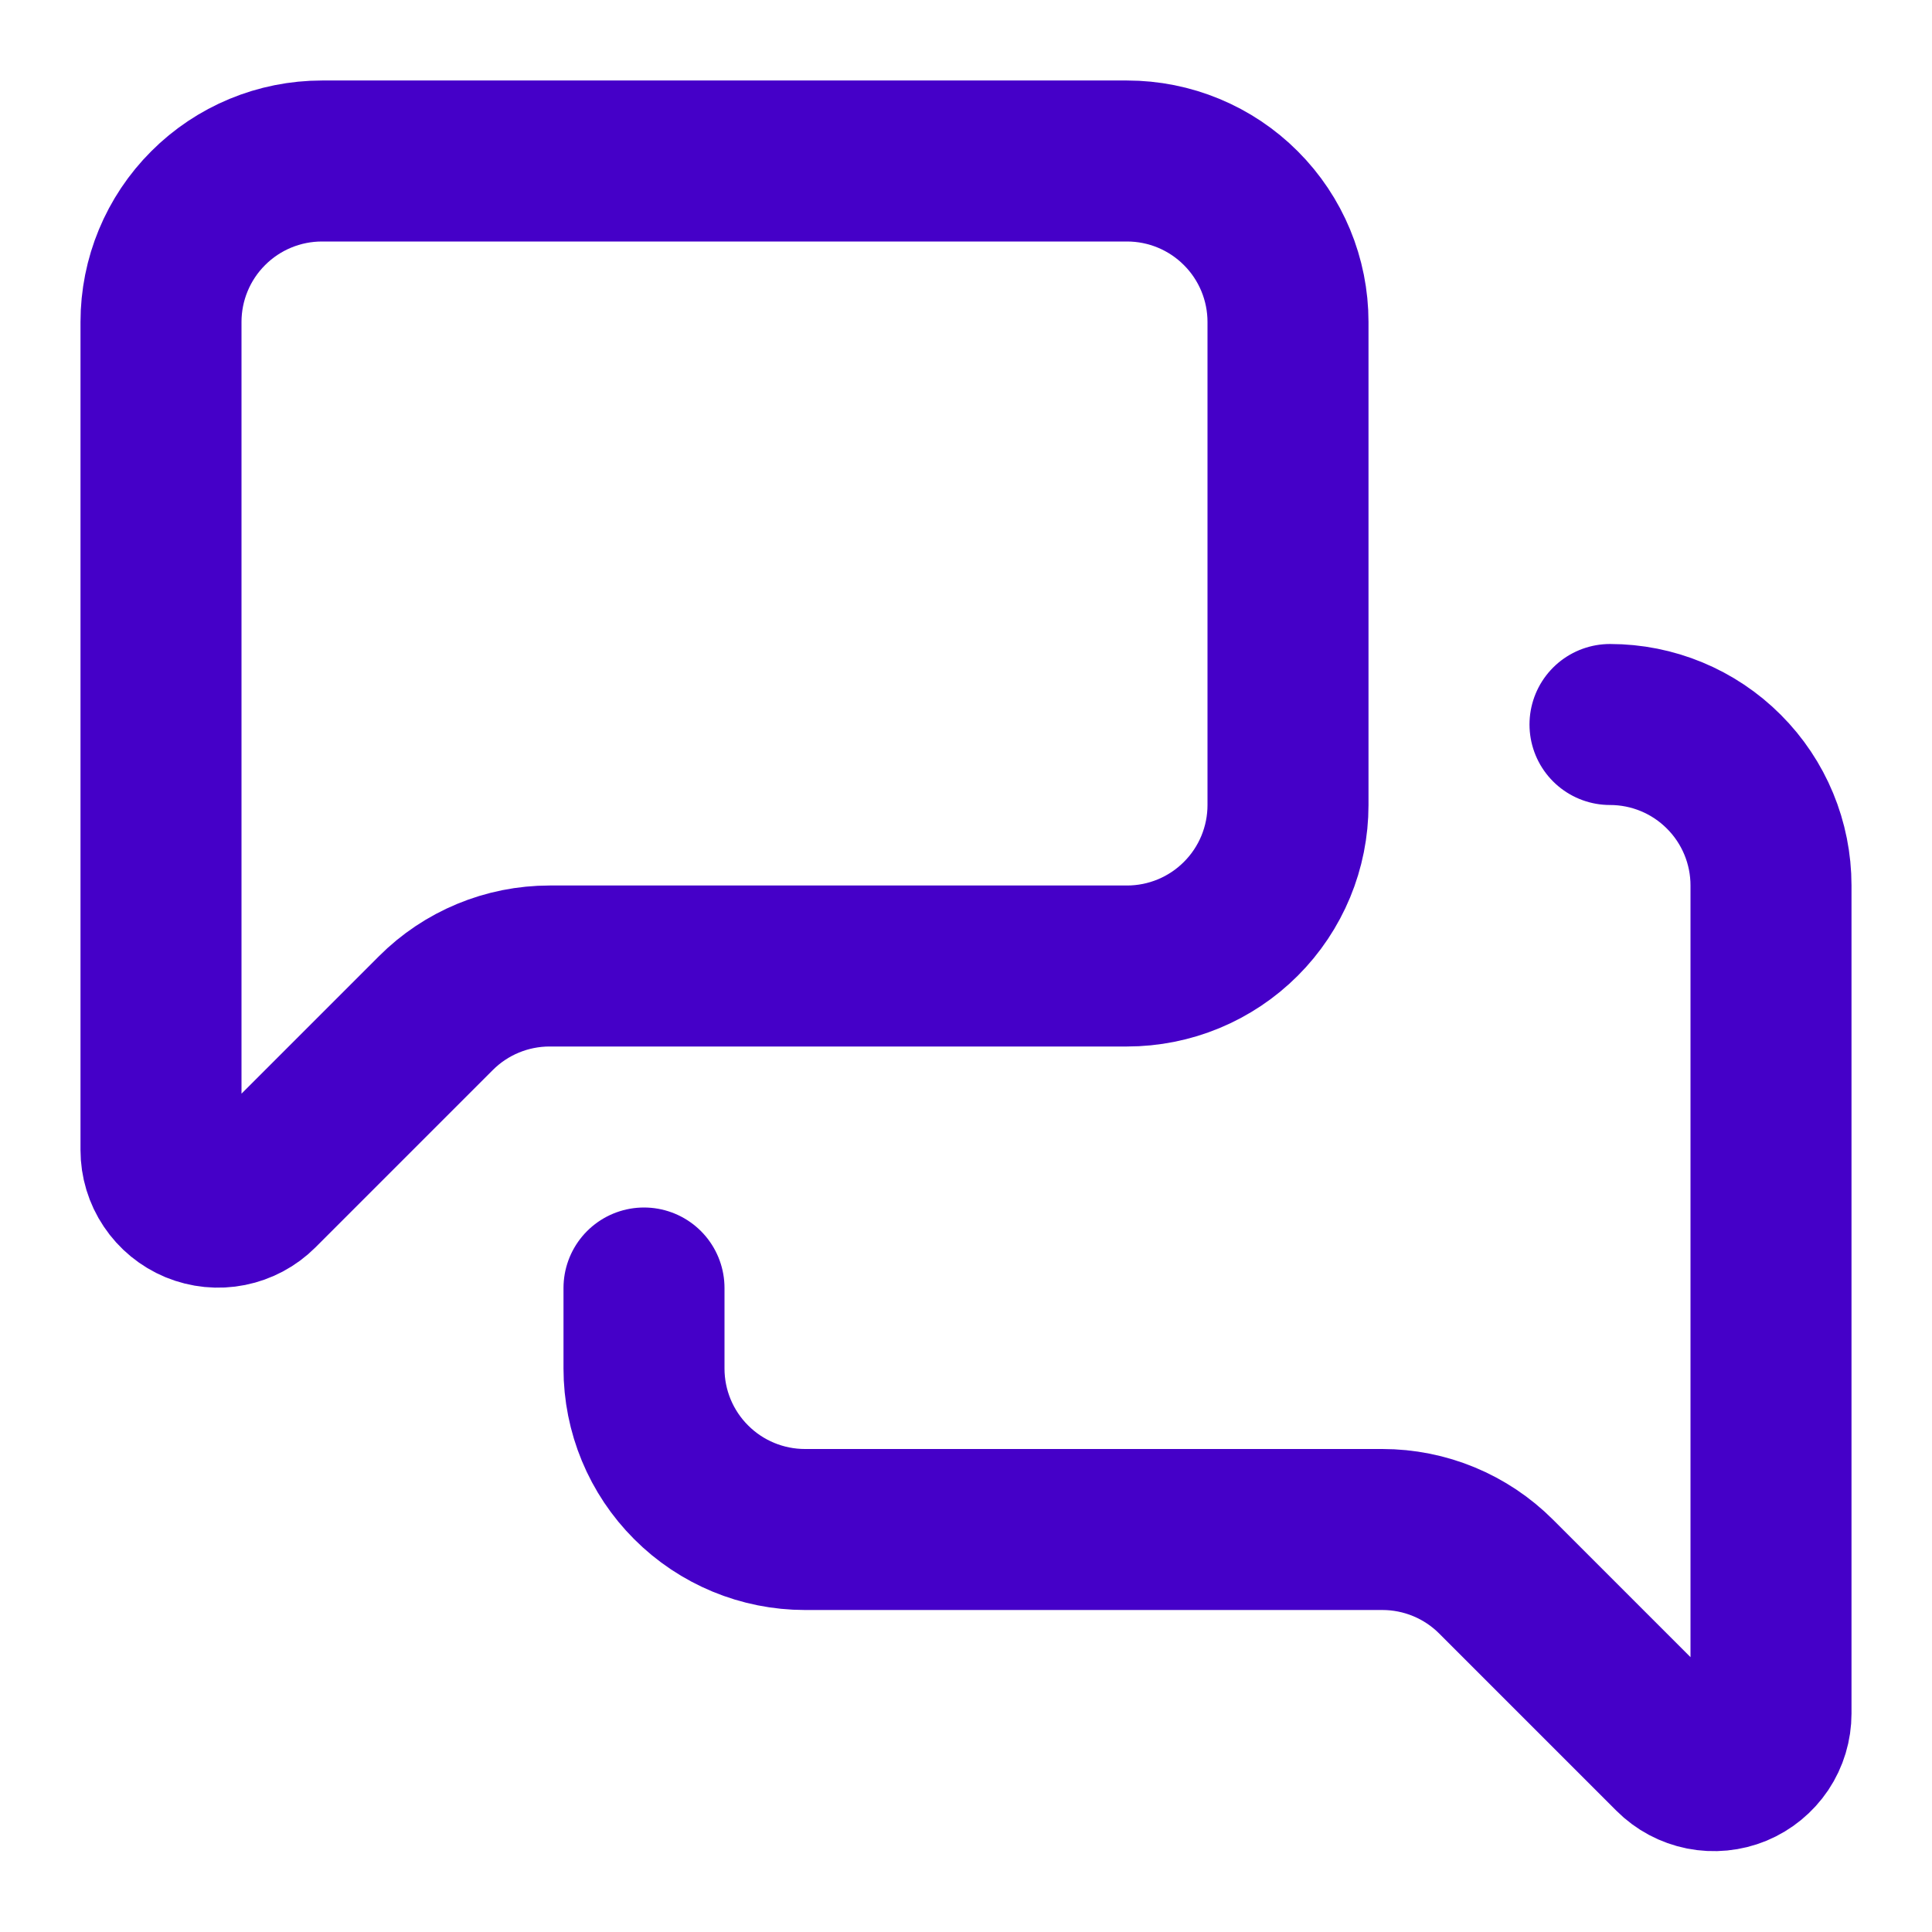 <svg width="36" height="36" viewBox="0 0 36 36" fill="none" xmlns="http://www.w3.org/2000/svg">
<path d="M30 13.5C30.796 13.5 31.559 13.816 32.121 14.379C32.684 14.941 33 15.704 33 16.5V31.929C33 32.14 32.938 32.346 32.821 32.521C32.703 32.696 32.537 32.832 32.343 32.913C32.148 32.993 31.934 33.014 31.727 32.973C31.521 32.932 31.331 32.831 31.182 32.682L27.879 29.379C27.317 28.816 26.554 28.5 25.758 28.5H15C14.204 28.5 13.441 28.184 12.879 27.621C12.316 27.059 12 26.296 12 25.5V24M24 15C24 15.796 23.684 16.559 23.121 17.121C22.559 17.684 21.796 18 21 18H10.242C9.446 18 8.683 18.316 8.121 18.879L4.818 22.182C4.669 22.331 4.479 22.432 4.273 22.473C4.066 22.515 3.852 22.493 3.657 22.413C3.463 22.332 3.297 22.196 3.18 22.021C3.062 21.846 3 21.64 3 21.429V6C3 5.204 3.316 4.441 3.879 3.879C4.441 3.316 5.204 3 6 3H21C21.796 3 22.559 3.316 23.121 3.879C23.684 4.441 24 5.204 24 6V15Z" stroke="#4500c8" stroke-width="3" stroke-linecap="round" stroke-linejoin="round"/>
</svg>
